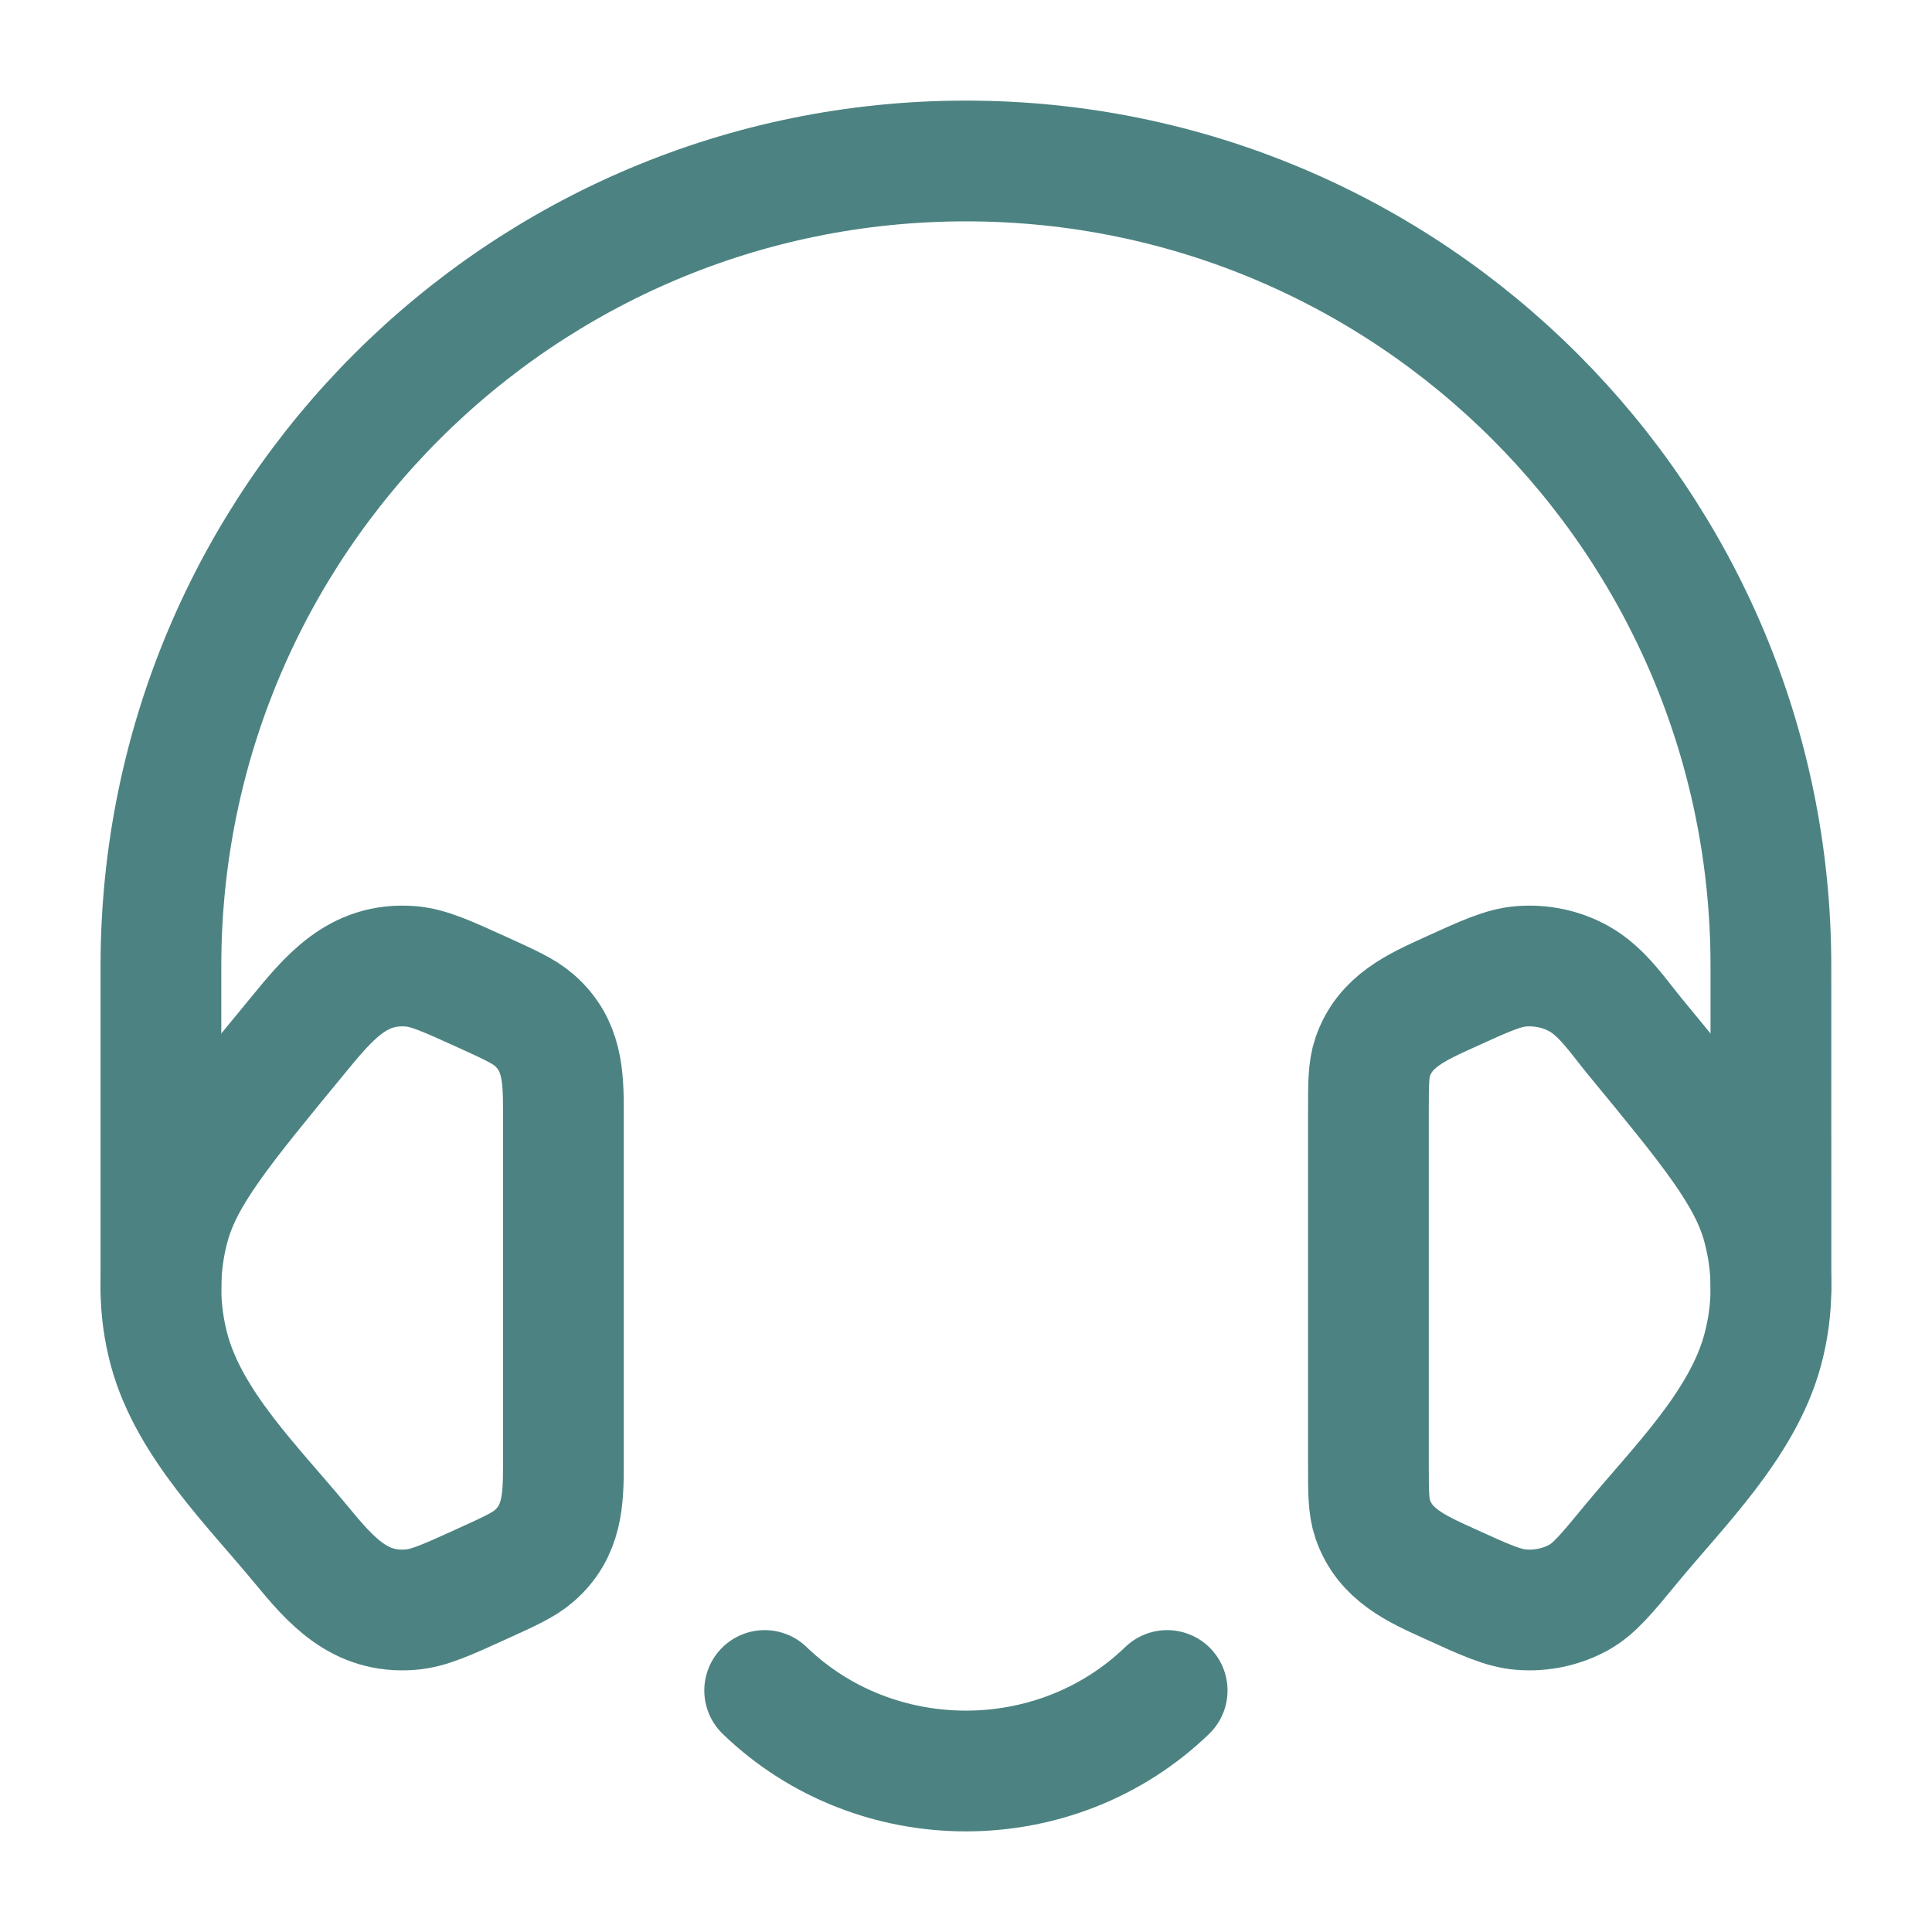 <svg width="34" height="34" viewBox="0 0 34 34" fill="none" xmlns="http://www.w3.org/2000/svg">
<path d="M24.082 19.556C24.082 19.067 24.082 18.822 24.156 18.604C24.37 17.97 24.935 17.724 25.5 17.466C26.136 17.176 26.454 17.031 26.769 17.006C27.127 16.977 27.485 17.054 27.791 17.226C28.196 17.453 28.479 17.885 28.768 18.237C30.105 19.86 30.773 20.672 31.017 21.567C31.215 22.289 31.215 23.044 31.017 23.767C30.661 25.072 29.534 26.166 28.7 27.179C28.273 27.697 28.06 27.956 27.791 28.108C27.485 28.279 27.127 28.356 26.769 28.327C26.454 28.302 26.136 28.157 25.5 27.867C24.935 27.61 24.37 27.364 24.156 26.73C24.082 26.512 24.082 26.267 24.082 25.777V19.556Z" stroke="#4C8382" stroke-width="2.125"/>
<path d="M13.457 29.75C15.413 31.639 18.584 31.639 20.54 29.75" stroke="#4C8382" stroke-width="2.125" stroke-linecap="round" stroke-linejoin="round"/>
<path d="M9.915 19.556C9.915 18.94 9.898 18.386 9.4 17.952C9.218 17.795 8.978 17.685 8.497 17.466C7.861 17.177 7.543 17.032 7.228 17.006C6.283 16.93 5.774 17.575 5.229 18.237C3.893 19.86 3.225 20.672 2.98 21.567C2.783 22.289 2.783 23.044 2.98 23.767C3.337 25.072 4.463 26.166 5.297 27.179C5.823 27.817 6.325 28.4 7.228 28.327C7.543 28.302 7.861 28.157 8.497 27.867C8.978 27.648 9.218 27.539 9.4 27.381C9.898 26.948 9.915 26.393 9.915 25.777V19.556Z" stroke="#4C8382" stroke-width="2.125"/>
<path d="M2.832 22.667V17C2.832 9.176 9.175 2.833 16.999 2.833C24.823 2.833 31.165 9.176 31.165 17L31.166 22.667" stroke="#4C8382" stroke-width="2.125" stroke-linecap="round" stroke-linejoin="round"/>
</svg>
